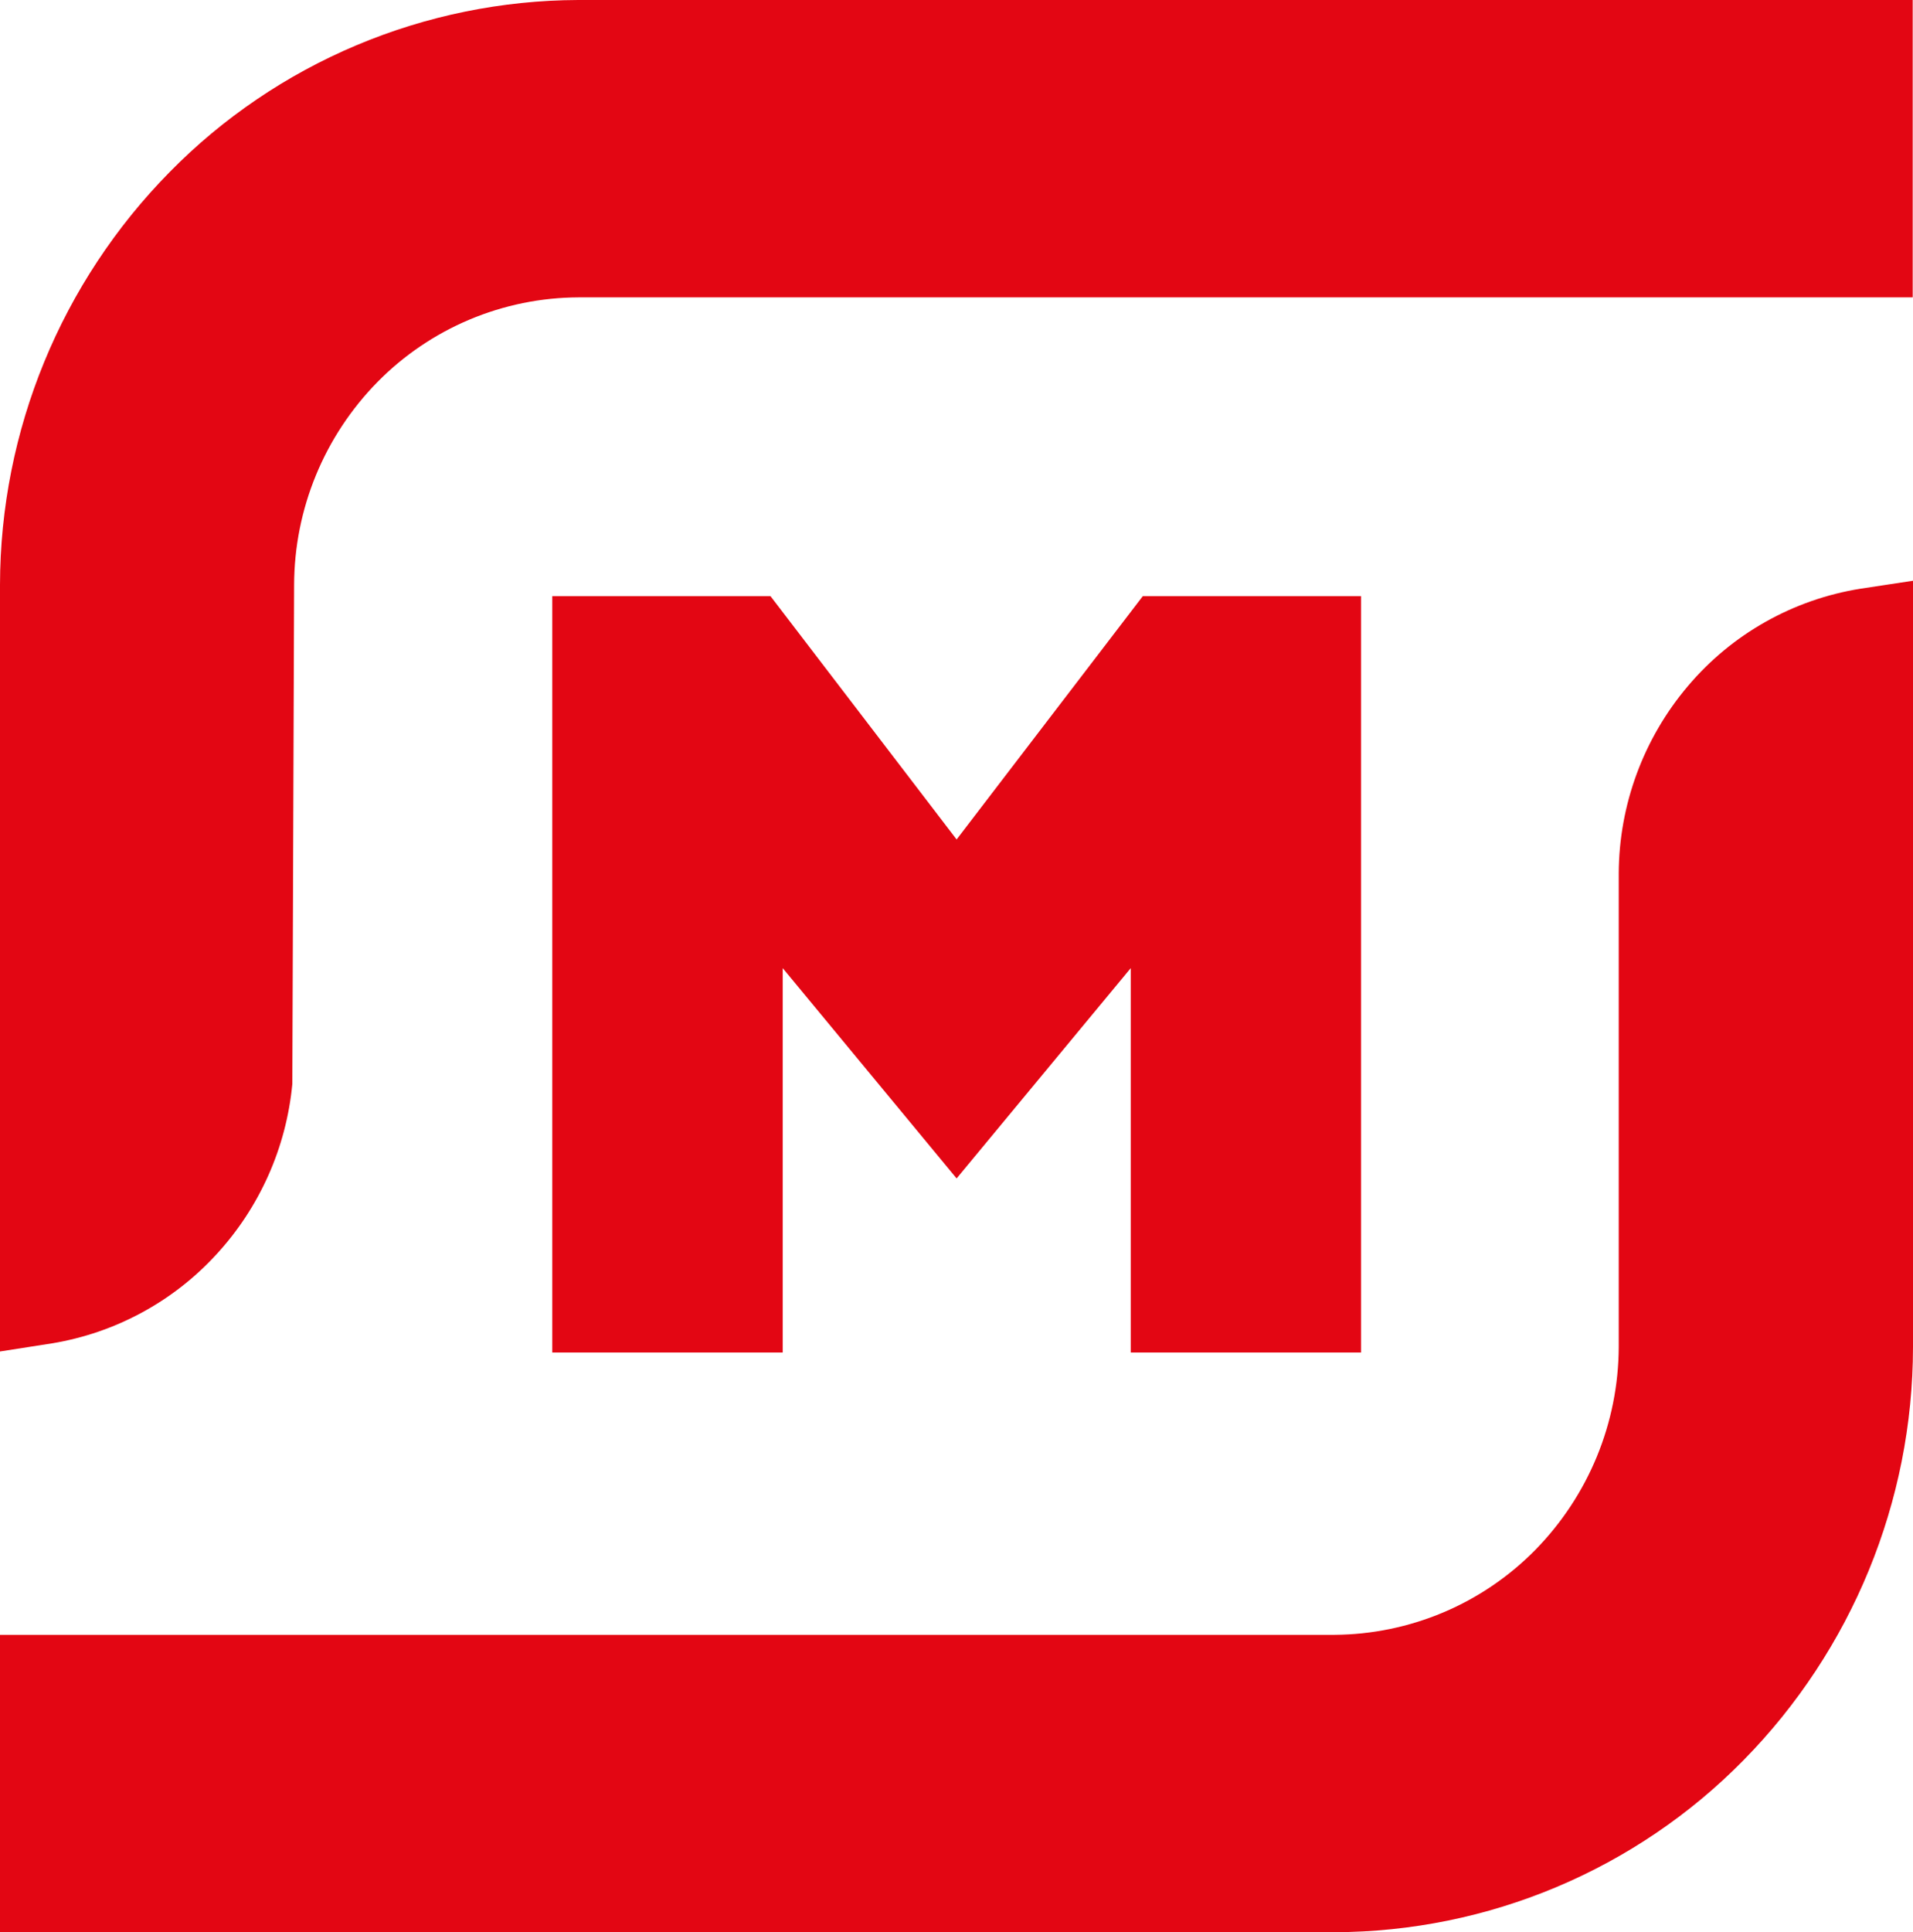<svg width="103" height="104" viewBox="0 0 103 104" fill="none" xmlns="http://www.w3.org/2000/svg">
<g clip-path="url(#clip0_376_1641)">
<path fill-rule="evenodd" clip-rule="evenodd" d="M0 31.484C0.013 23.172 3.292 15.195 9.136 9.259C12.003 6.342 15.423 4.022 19.198 2.433C22.973 0.843 27.027 0.016 31.126 0L102.984 0V16.006H31.146C29.13 16.014 27.136 16.421 25.279 17.202C23.422 17.983 21.739 19.124 20.328 20.558C17.457 23.477 15.845 27.398 15.836 31.484L15.74 58.34C15.418 61.772 13.975 65.003 11.631 67.54C9.311 70.061 6.21 71.738 2.822 72.302L0 72.743V31.468V31.484ZM60.881 72.798H73.281V32.087H61.531L51.506 45.184L41.485 32.087H29.735V72.798H42.143V52.109L51.506 63.428L60.881 52.109V72.798ZM0 104H71.874C75.972 103.985 80.026 103.16 83.8 101.572C87.575 99.985 90.996 97.667 93.864 94.753C99.712 88.81 102.991 80.824 103 72.504V31.258L100.178 31.686C96.547 32.265 93.246 34.126 90.879 36.929C88.49 39.749 87.172 43.316 87.156 47.005V72.504C87.141 76.593 85.525 80.514 82.652 83.434C81.242 84.867 79.561 86.007 77.707 86.789C75.852 87.572 73.86 87.981 71.846 87.994H0V104Z" fill="#E30613"/>
</g>
<defs>
<clipPath id="clip0_376_1641">
<rect width="103" height="104" fill="white"/>
</clipPath>
</defs>
</svg>
